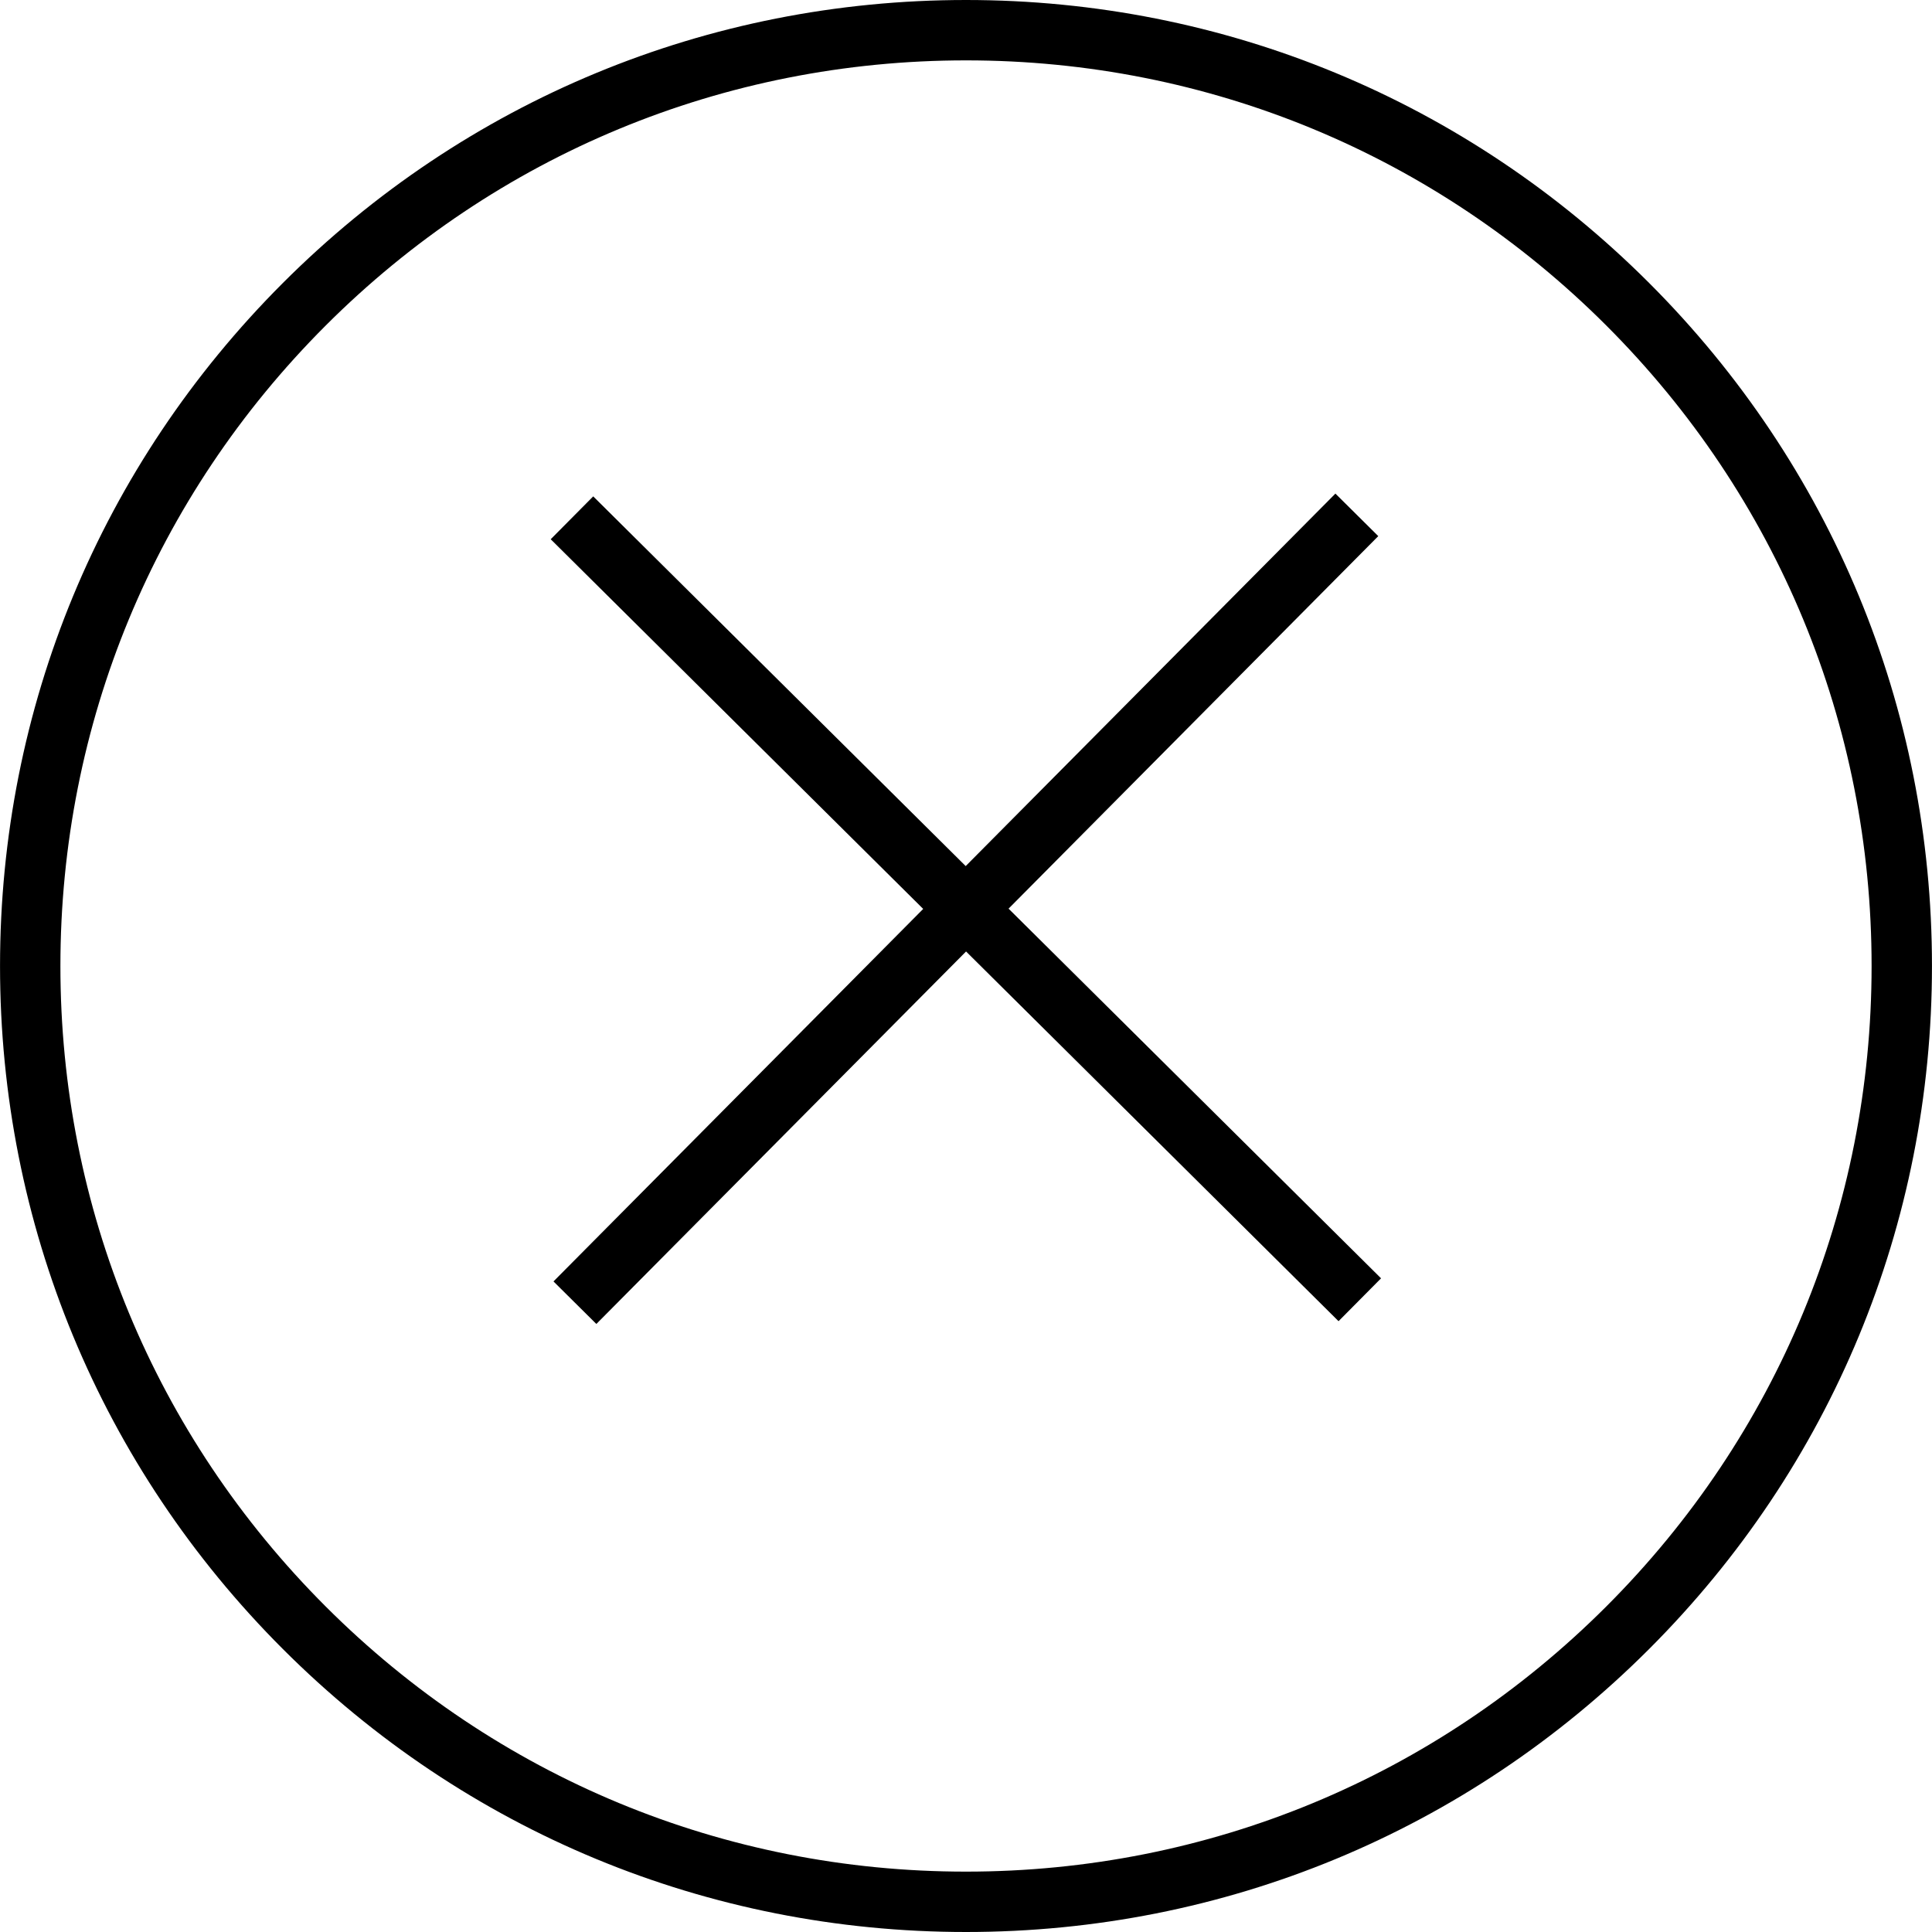 <?xml version="1.0" encoding="utf-8"?>
<!-- Generator: Adobe Illustrator 16.0.0, SVG Export Plug-In . SVG Version: 6.00 Build 0)  -->
<!DOCTYPE svg PUBLIC "-//W3C//DTD SVG 1.1//EN" "http://www.w3.org/Graphics/SVG/1.1/DTD/svg11.dtd">
<svg version="1.1" id="Layer_1" xmlns="http://www.w3.org/2000/svg" xmlns:xlink="http://www.w3.org/1999/xlink" x="0px" y="0px"
	 width="64px" height="64px" viewBox="0 0 64 64" enable-background="new 0 0 64 64" xml:space="preserve">
<g>
	<polygon points="18.335,42.449 19.755,43.858 32.002,31.519 44.341,43.766 45.749,42.346 33.41,30.1 45.657,17.76 44.237,16.351 
		31.99,28.69 19.651,16.443 18.243,17.863 30.582,30.109 	"/>
	<path d="M31.999,64C32,64,32,64,32.001,64c8.548,0,16.584-3.33,22.627-9.373c6.044-6.043,9.371-14.08,9.371-22.628
		s-3.328-16.584-9.371-22.627C48.584,3.329,40.549,0,32.001,0c0,0-0.001,0-0.002,0C23.451,0,15.415,3.329,9.372,9.373
		c-6.044,6.044-9.371,14.081-9.371,22.628s3.328,16.584,9.371,22.627C15.416,60.671,23.451,64,31.999,64z M10.786,10.787
		C16.452,5.121,23.986,2,32.001,2c0.001,0,0.001,0,0.002,0c8.012,0,15.546,3.121,21.211,8.786c5.666,5.666,8.785,13.2,8.785,21.213
		s-3.119,15.548-8.785,21.214S40.015,62,32.001,62h-0.002c-0.001,0-0.001,0-0.002,0c-8.012,0-15.546-3.121-21.211-8.786
		c-5.666-5.666-8.785-13.2-8.785-21.213C2.001,23.987,5.12,16.453,10.786,10.787z"/>
</g>
</svg>
